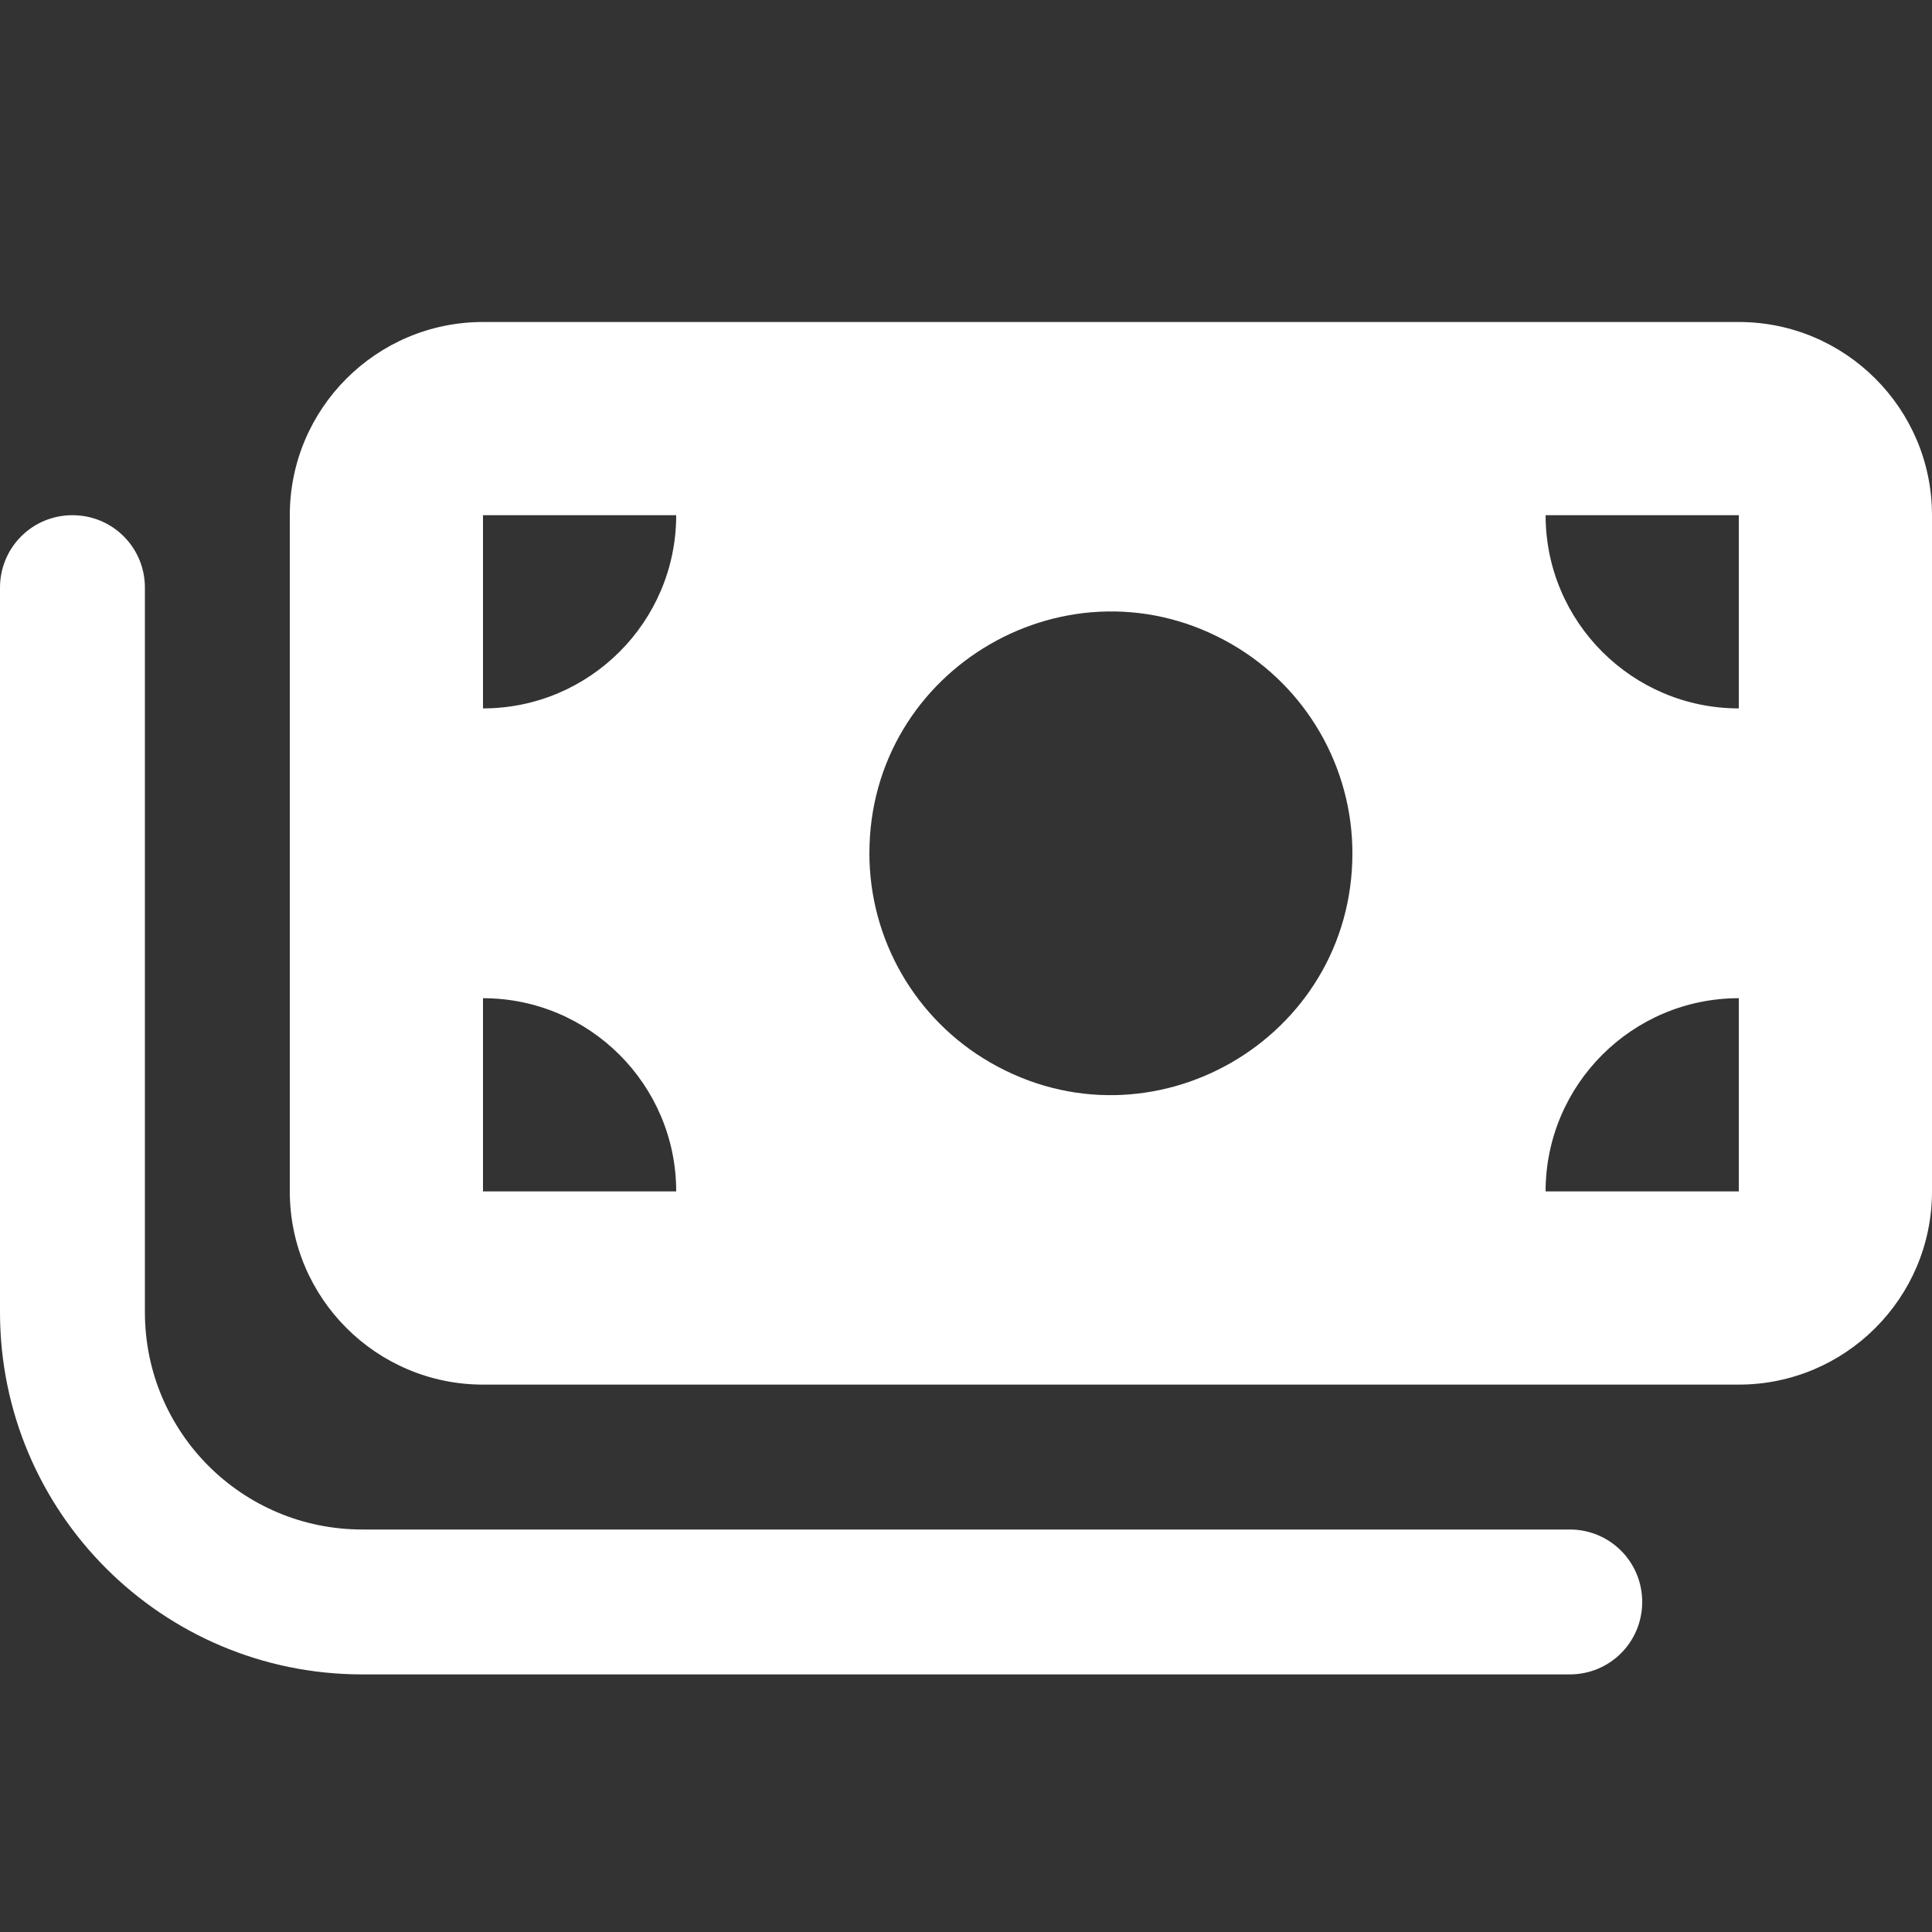 <svg width="24" height="24" viewBox="0 0 24 24" fill="none" xmlns="http://www.w3.org/2000/svg">
<rect x="0" y="0" width="24" height="24" fill="#333333" stroke="none"/>
<path d="M3.6 6.4V14.8C3.6 16.124 4.676 17.2 6 17.2H21.6C22.924 17.2 24 16.124 24 14.8V6.4C24 5.076 22.924 4 21.6 4H6C4.676 4 3.6 5.076 3.6 6.4ZM6 12.4C7.324 12.4 8.4 13.476 8.4 14.8H6V12.4ZM8.4 6.4C8.4 7.724 7.324 8.8 6 8.8V6.4H8.4ZM21.6 12.4V14.8H19.2C19.2 13.476 20.276 12.4 21.6 12.4ZM19.2 6.4H21.6V8.8C20.276 8.8 19.2 7.724 19.2 6.4ZM10.8 10.6C10.8 8.291 13.3 6.847 15.3 8.002C16.228 8.538 16.8 9.528 16.8 10.6C16.8 12.909 14.3 14.353 12.3 13.198C11.372 12.662 10.8 11.672 10.8 10.6ZM1.8 7.3C1.8 6.801 1.399 6.4 0.9 6.4C0.401 6.4 0 6.801 0 7.3V16.3C0 18.786 2.014 20.8 4.5 20.8H19.5C19.999 20.8 20.4 20.399 20.4 19.9C20.4 19.401 19.999 19 19.5 19H4.5C3.007 19 1.8 17.793 1.8 16.3V7.3Z" fill="white"/>
</svg>
